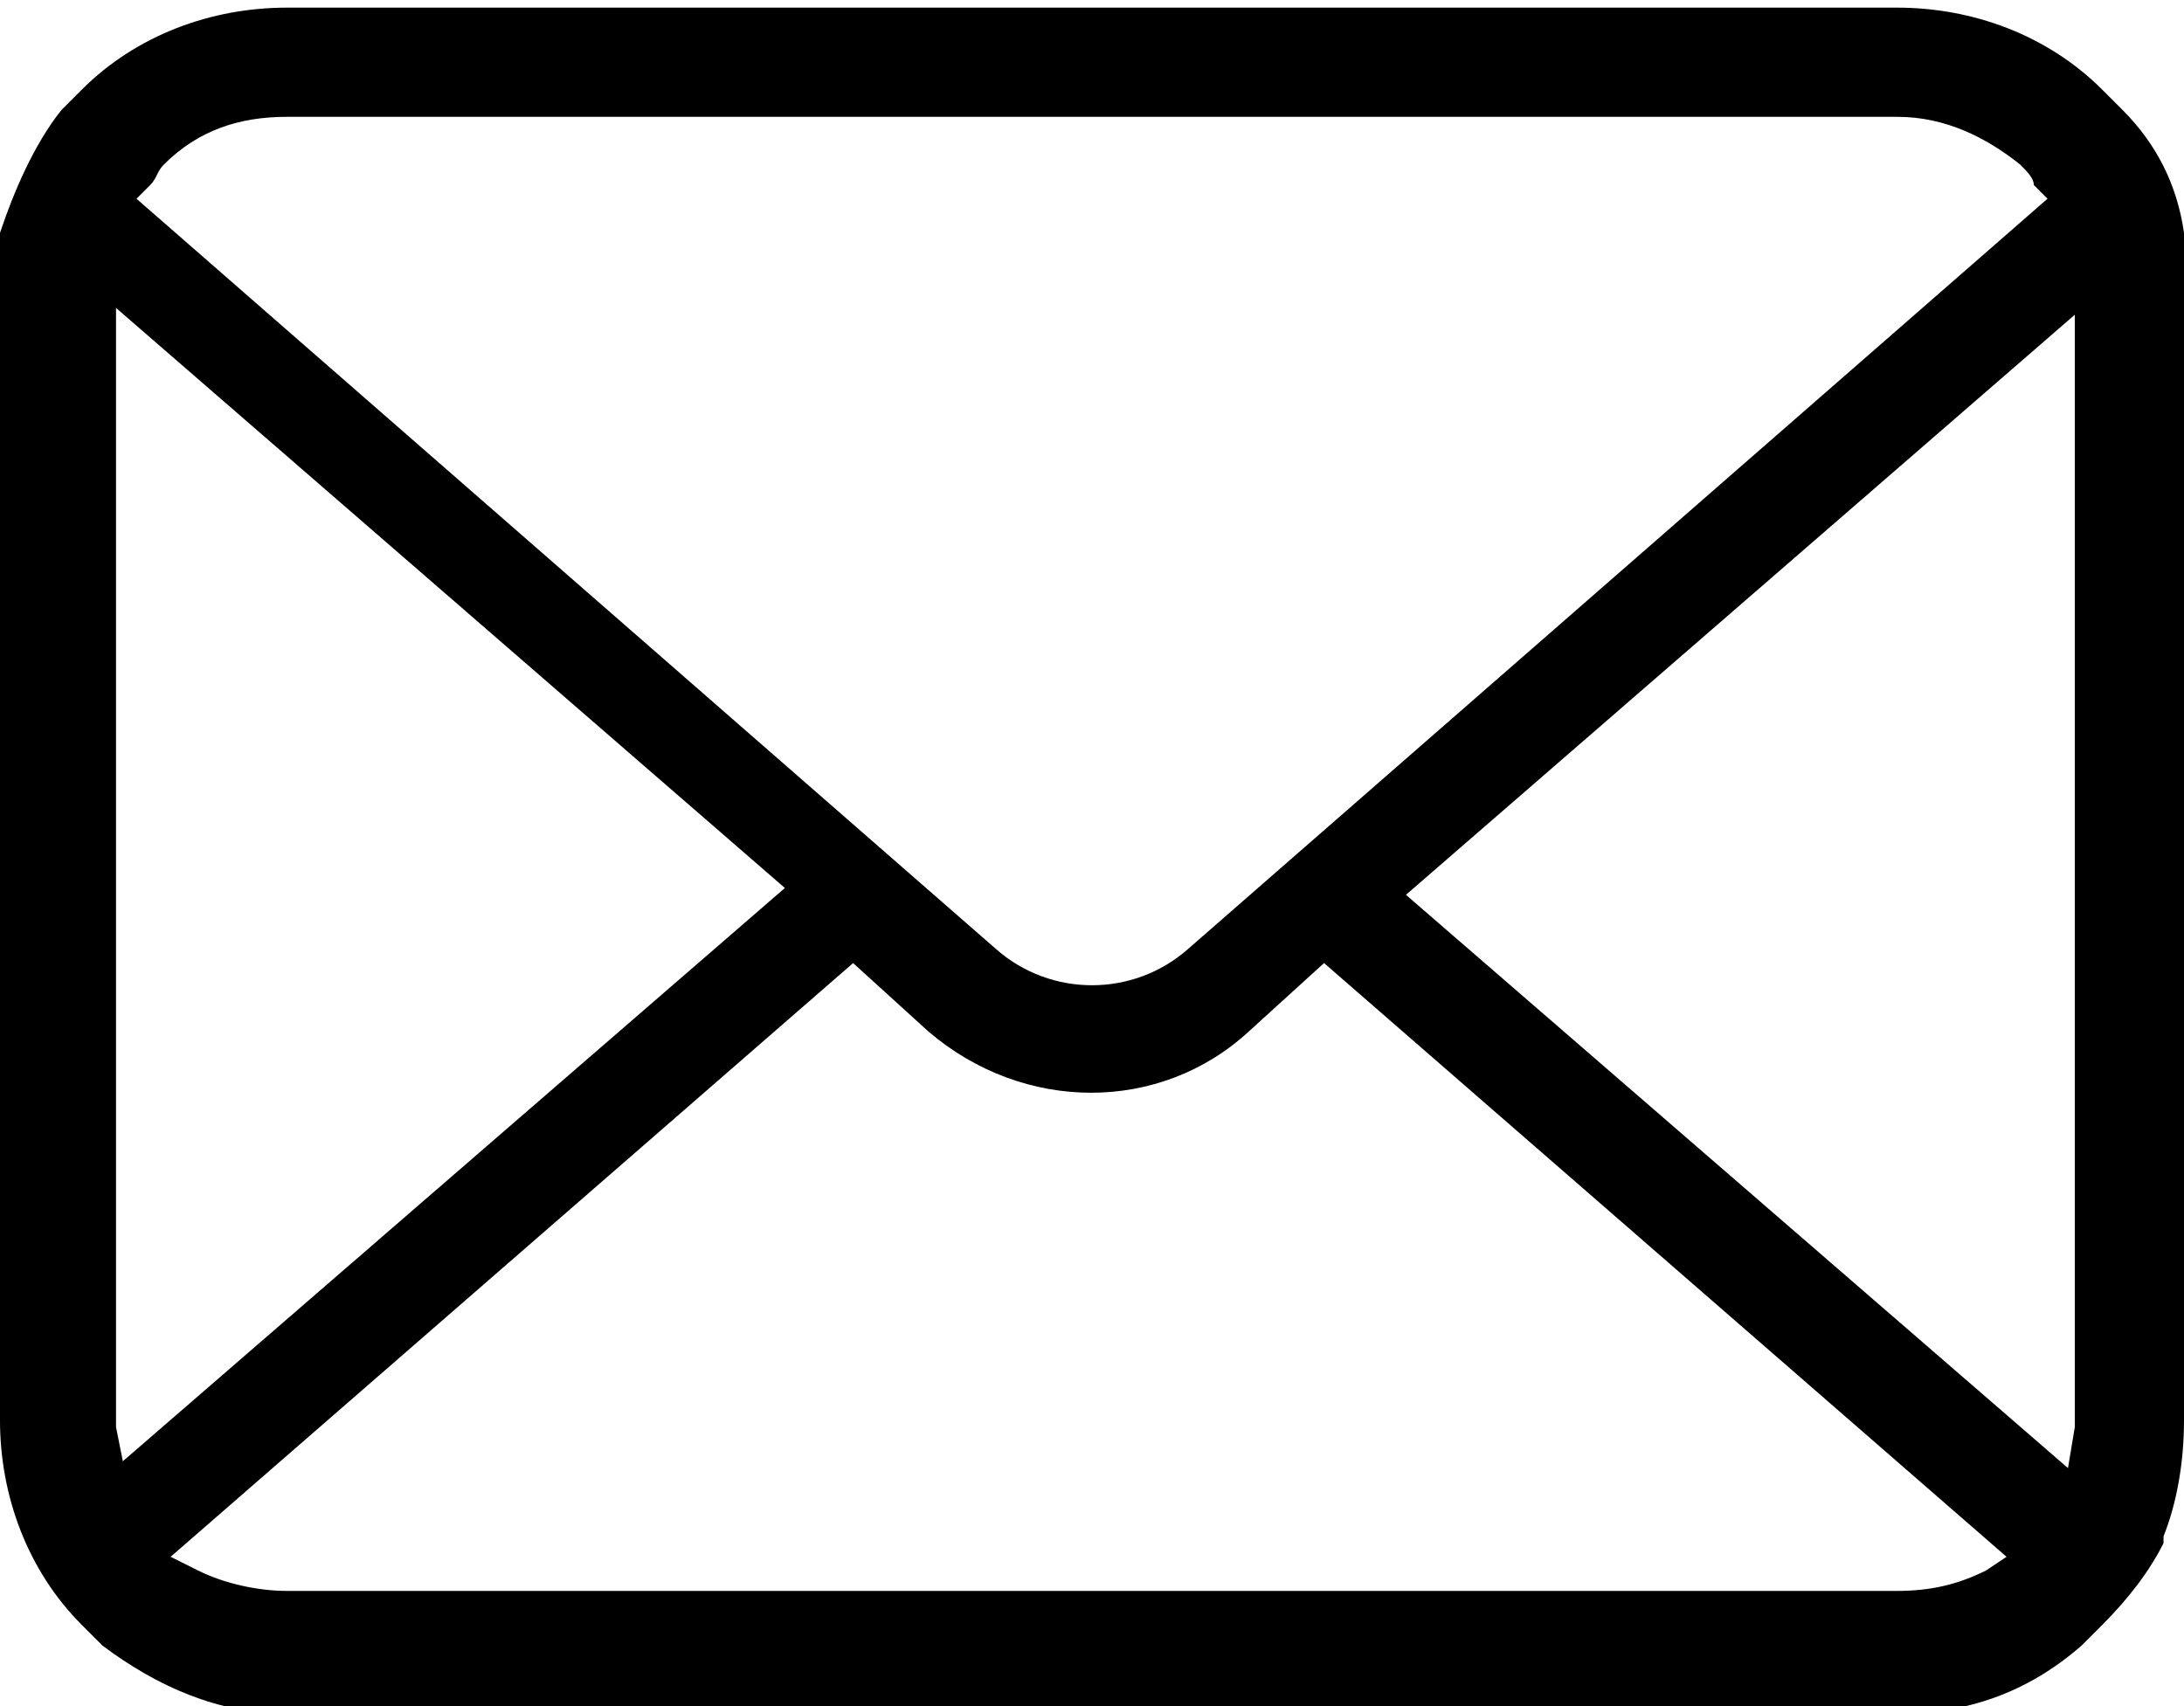 <?xml version="1.0" encoding="utf-8"?>
<!-- Generator: Adobe Illustrator 28.1.0, SVG Export Plug-In . SVG Version: 6.00 Build 0)  -->
<svg version="1.1" id="レイヤー_1" xmlns="http://www.w3.org/2000/svg" xmlns:xlink="http://www.w3.org/1999/xlink" x="0px"
	 y="0px" viewBox="0 0 32 25" style="enable-background:new 0 0 32 25;" xml:space="preserve">
<g id="メールのアイコンその9" transform="translate(0 -56.188)">
	<path id="パス_21" d="M32,59.6c-0.1-0.7-0.4-1.3-0.9-1.8c-0.1-0.1-0.2-0.2-0.3-0.3c-0.8-0.8-1.9-1.2-3-1.2H4.2
		c-1.1,0-2.2,0.4-3,1.2c-0.1,0.1-0.2,0.2-0.3,0.3c-0.4,0.5-0.7,1.2-0.9,1.8C0,59.8,0,60.1,0,60.4V77c0,1.1,0.4,2.2,1.2,3
		c0.1,0.1,0.2,0.2,0.3,0.3c0.8,0.6,1.7,1,2.7,1h23.6c1,0,1.9-0.3,2.7-1c0.1-0.1,0.2-0.2,0.3-0.3c0.4-0.4,0.7-0.8,0.9-1.2l0-0.1
		c0.2-0.5,0.3-1.1,0.3-1.7V60.4C32,60.1,32,59.8,32,59.6z M2.2,58.9c0.1-0.1,0.1-0.2,0.2-0.3c0.5-0.5,1.1-0.7,1.8-0.7h23.6
		c0.7,0,1.3,0.3,1.8,0.7c0.1,0.1,0.2,0.2,0.2,0.3l0.2,0.2l-12.6,11c-0.8,0.7-2,0.7-2.8,0L2,59.1L2.2,58.9z M1.7,77.1
		c0,0,0-0.1,0-0.1V60.7l9.8,8.5l-9.7,8.4L1.7,77.1z M29.1,79.2c-0.4,0.2-0.8,0.3-1.3,0.3H4.2c-0.4,0-0.9-0.1-1.3-0.3L2.5,79l10-8.7
		l1.1,1c1.4,1.2,3.4,1.2,4.7,0l1.1-1l10,8.7L29.1,79.2z M30.4,77c0,0,0,0.1,0,0.1l-0.1,0.6l-9.7-8.4l9.8-8.5V77z"/>
</g>
</svg>
